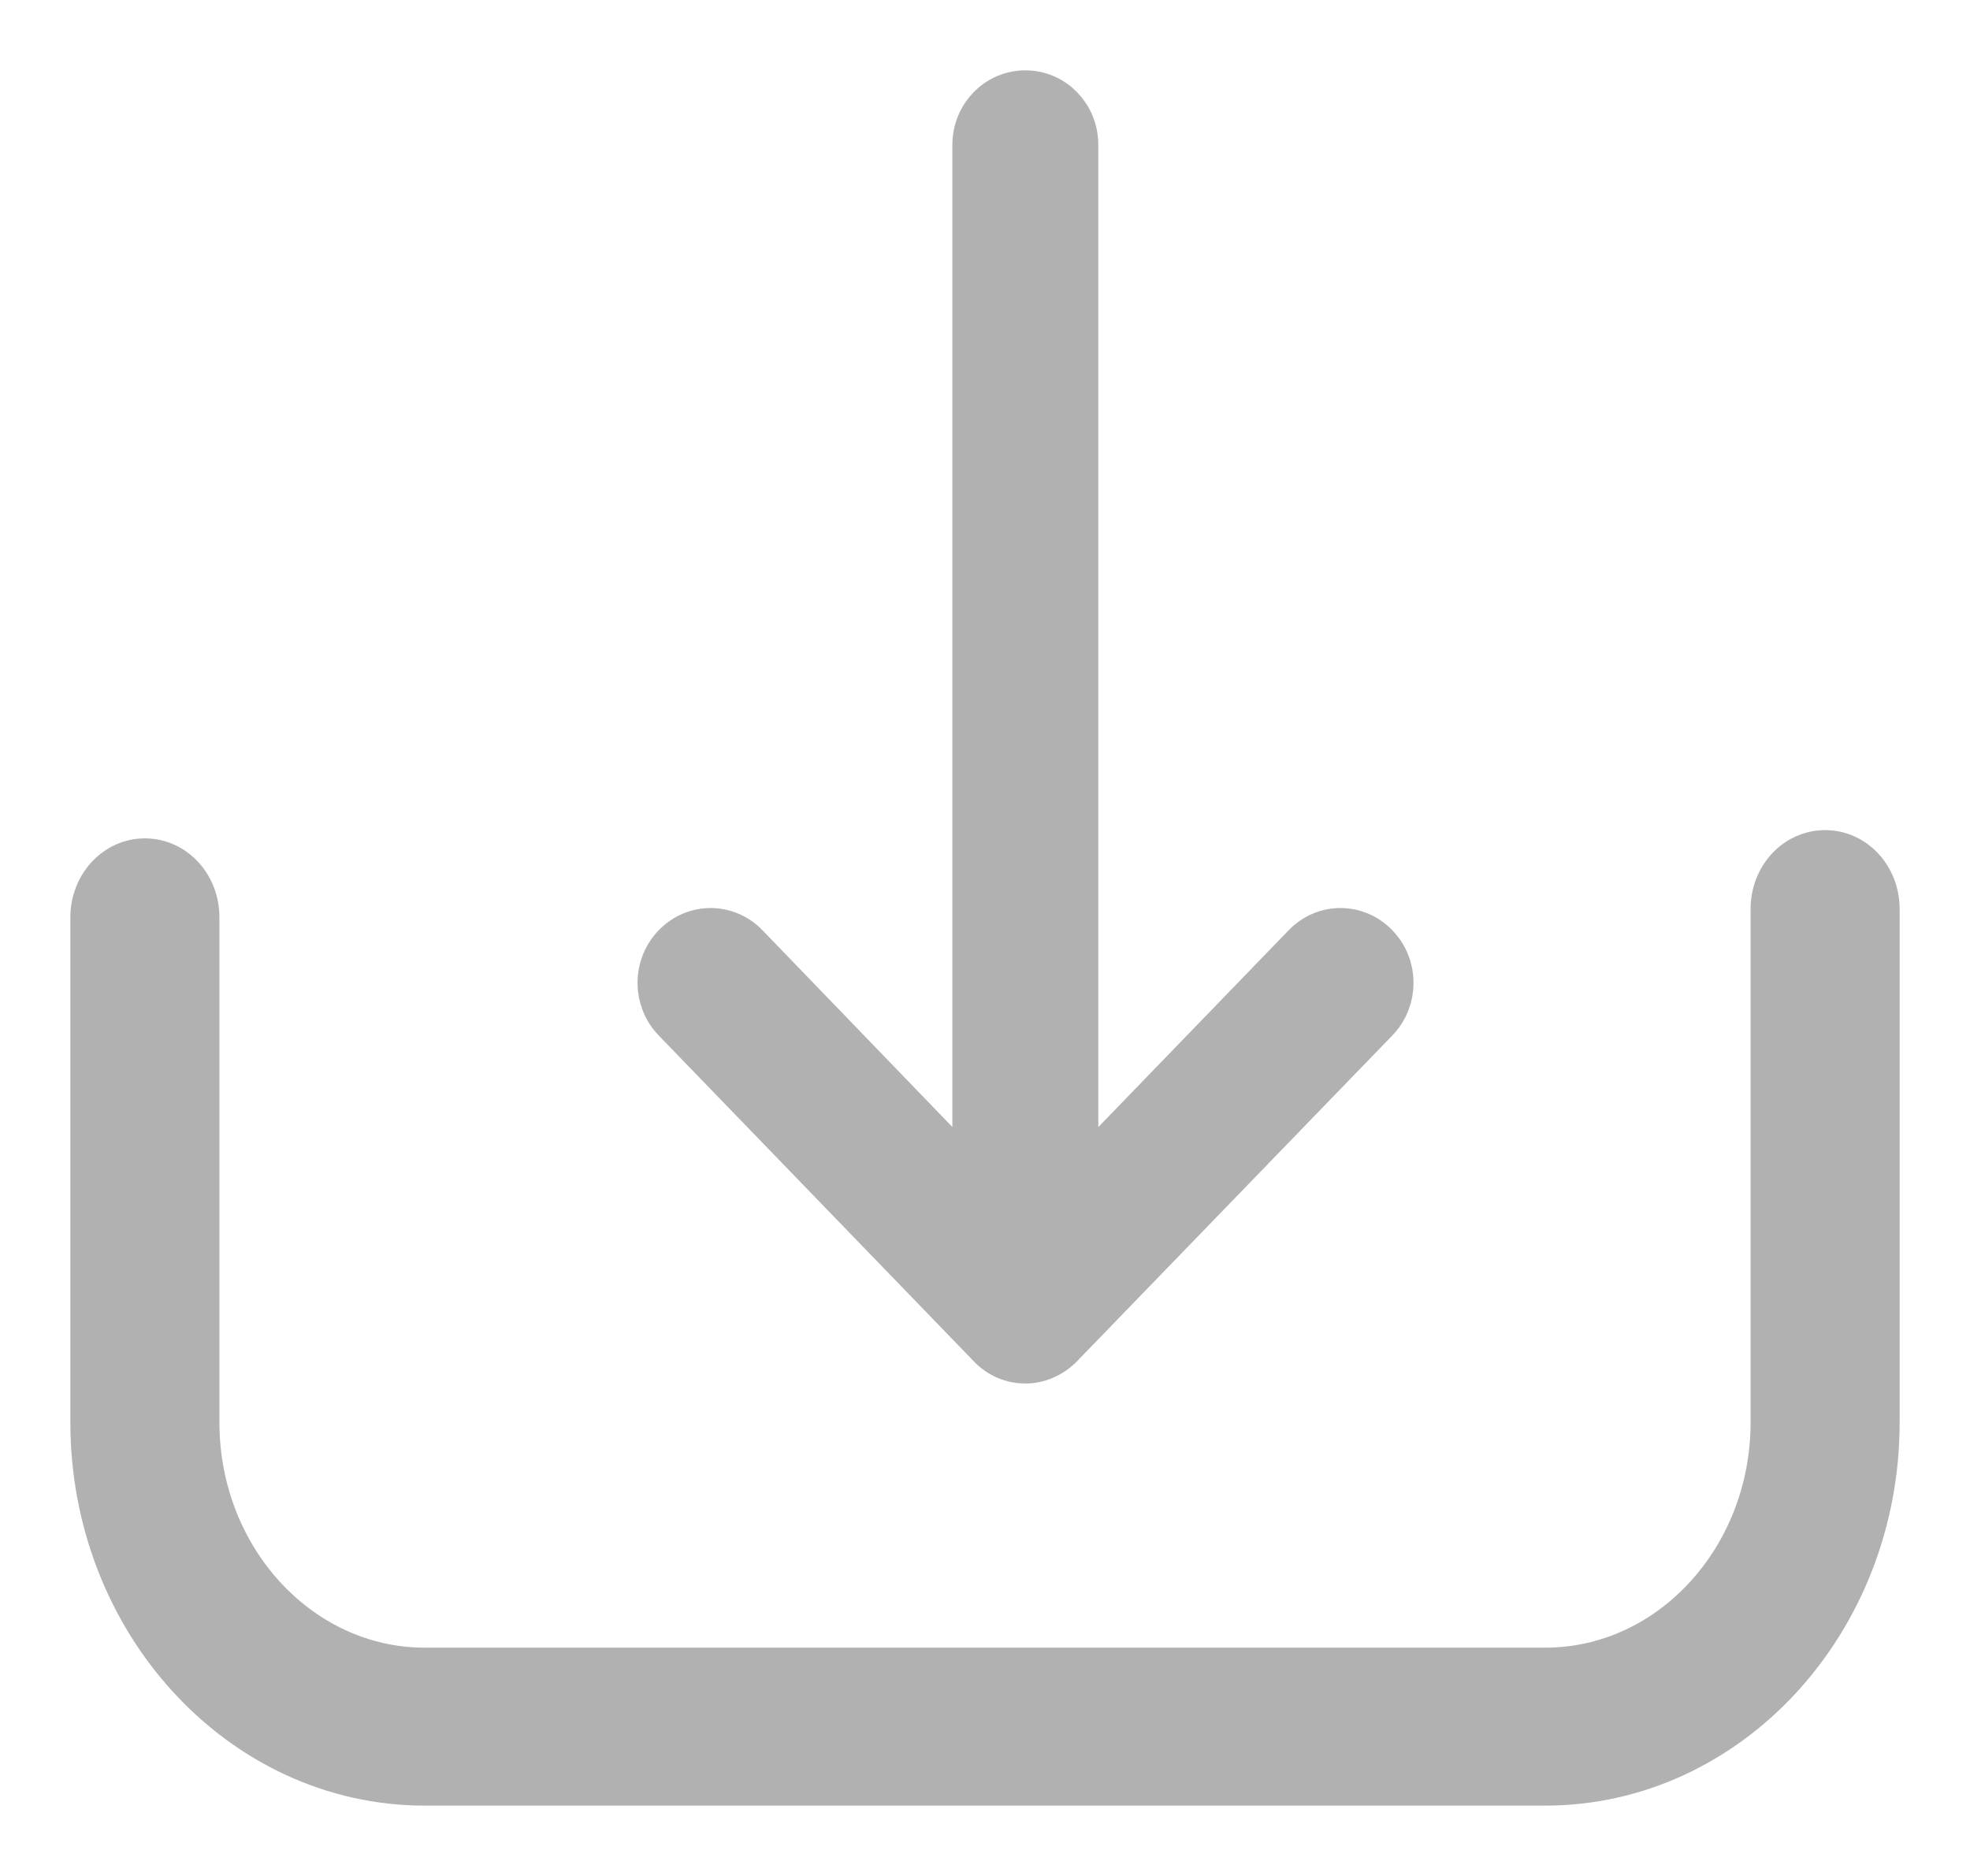 <?xml version="1.0" encoding="UTF-8"?>
<svg width="21px" height="20px" viewBox="0 0 21 20" version="1.1" xmlns="http://www.w3.org/2000/svg" xmlns:xlink="http://www.w3.org/1999/xlink">
    <!-- Generator: sketchtool 50.2 (55047) - http://www.bohemiancoding.com/sketch -->
    <title>35EB597A-4405-4C9D-90F8-EE931C457AC7</title>
    <desc>Created with sketchtool.</desc>
    <defs></defs>
    <g id="Design" stroke="none" stroke-width="1" fill="none" fill-rule="evenodd">
        <g class="fill stroke" id="News-&amp;-Media" transform="translate(-1044, -424)" fill="#B1B1B1" fill-rule="nonzero" stroke="#B1B1B1" stroke-width="0.5">
            <g id="ICON/download-grey" transform="translate(1045, 425)">
                <path d="M18.456,8.188 C18.153,8.188 17.911,8.451 17.911,8.78 L17.911,14.164 C17.911,15.628 16.815,16.816 15.472,16.816 L3.528,16.816 C2.181,16.816 1.089,15.624 1.089,14.164 L1.089,8.692 C1.089,8.363 0.847,8.1 0.544,8.1 C0.242,8.1 0,8.363 0,8.692 L0,14.164 C0,16.281 1.585,18 3.528,18 L15.472,18 C17.419,18 19,16.277 19,14.164 L19,8.78 C19,8.455 18.758,8.188 18.456,8.188 Z" id="Shape" transform="translate(9.5, 13.05) scale(-1, 1) translate(-9.5, -13.05) "></path>
                <path d="M9.562,13.338 C9.664,13.443 9.801,13.5 9.934,13.5 C10.067,13.5 10.204,13.447 10.305,13.338 L13.663,9.865 C13.87,9.65 13.87,9.306 13.663,9.092 C13.455,8.877 13.123,8.877 12.915,9.092 L10.462,11.634 L10.462,0.546 C10.462,0.243 10.227,0 9.934,0 C9.64,0 9.406,0.243 9.406,0.546 L9.406,11.634 L6.948,9.092 C6.741,8.877 6.408,8.877 6.201,9.092 C5.994,9.306 5.994,9.65 6.201,9.865 L9.562,13.338 Z" id="Shape" transform="translate(9.932, 6.75) scale(-1, 1) translate(-9.932, -6.75) "></path>
            </g>
        </g>
    </g>
</svg>